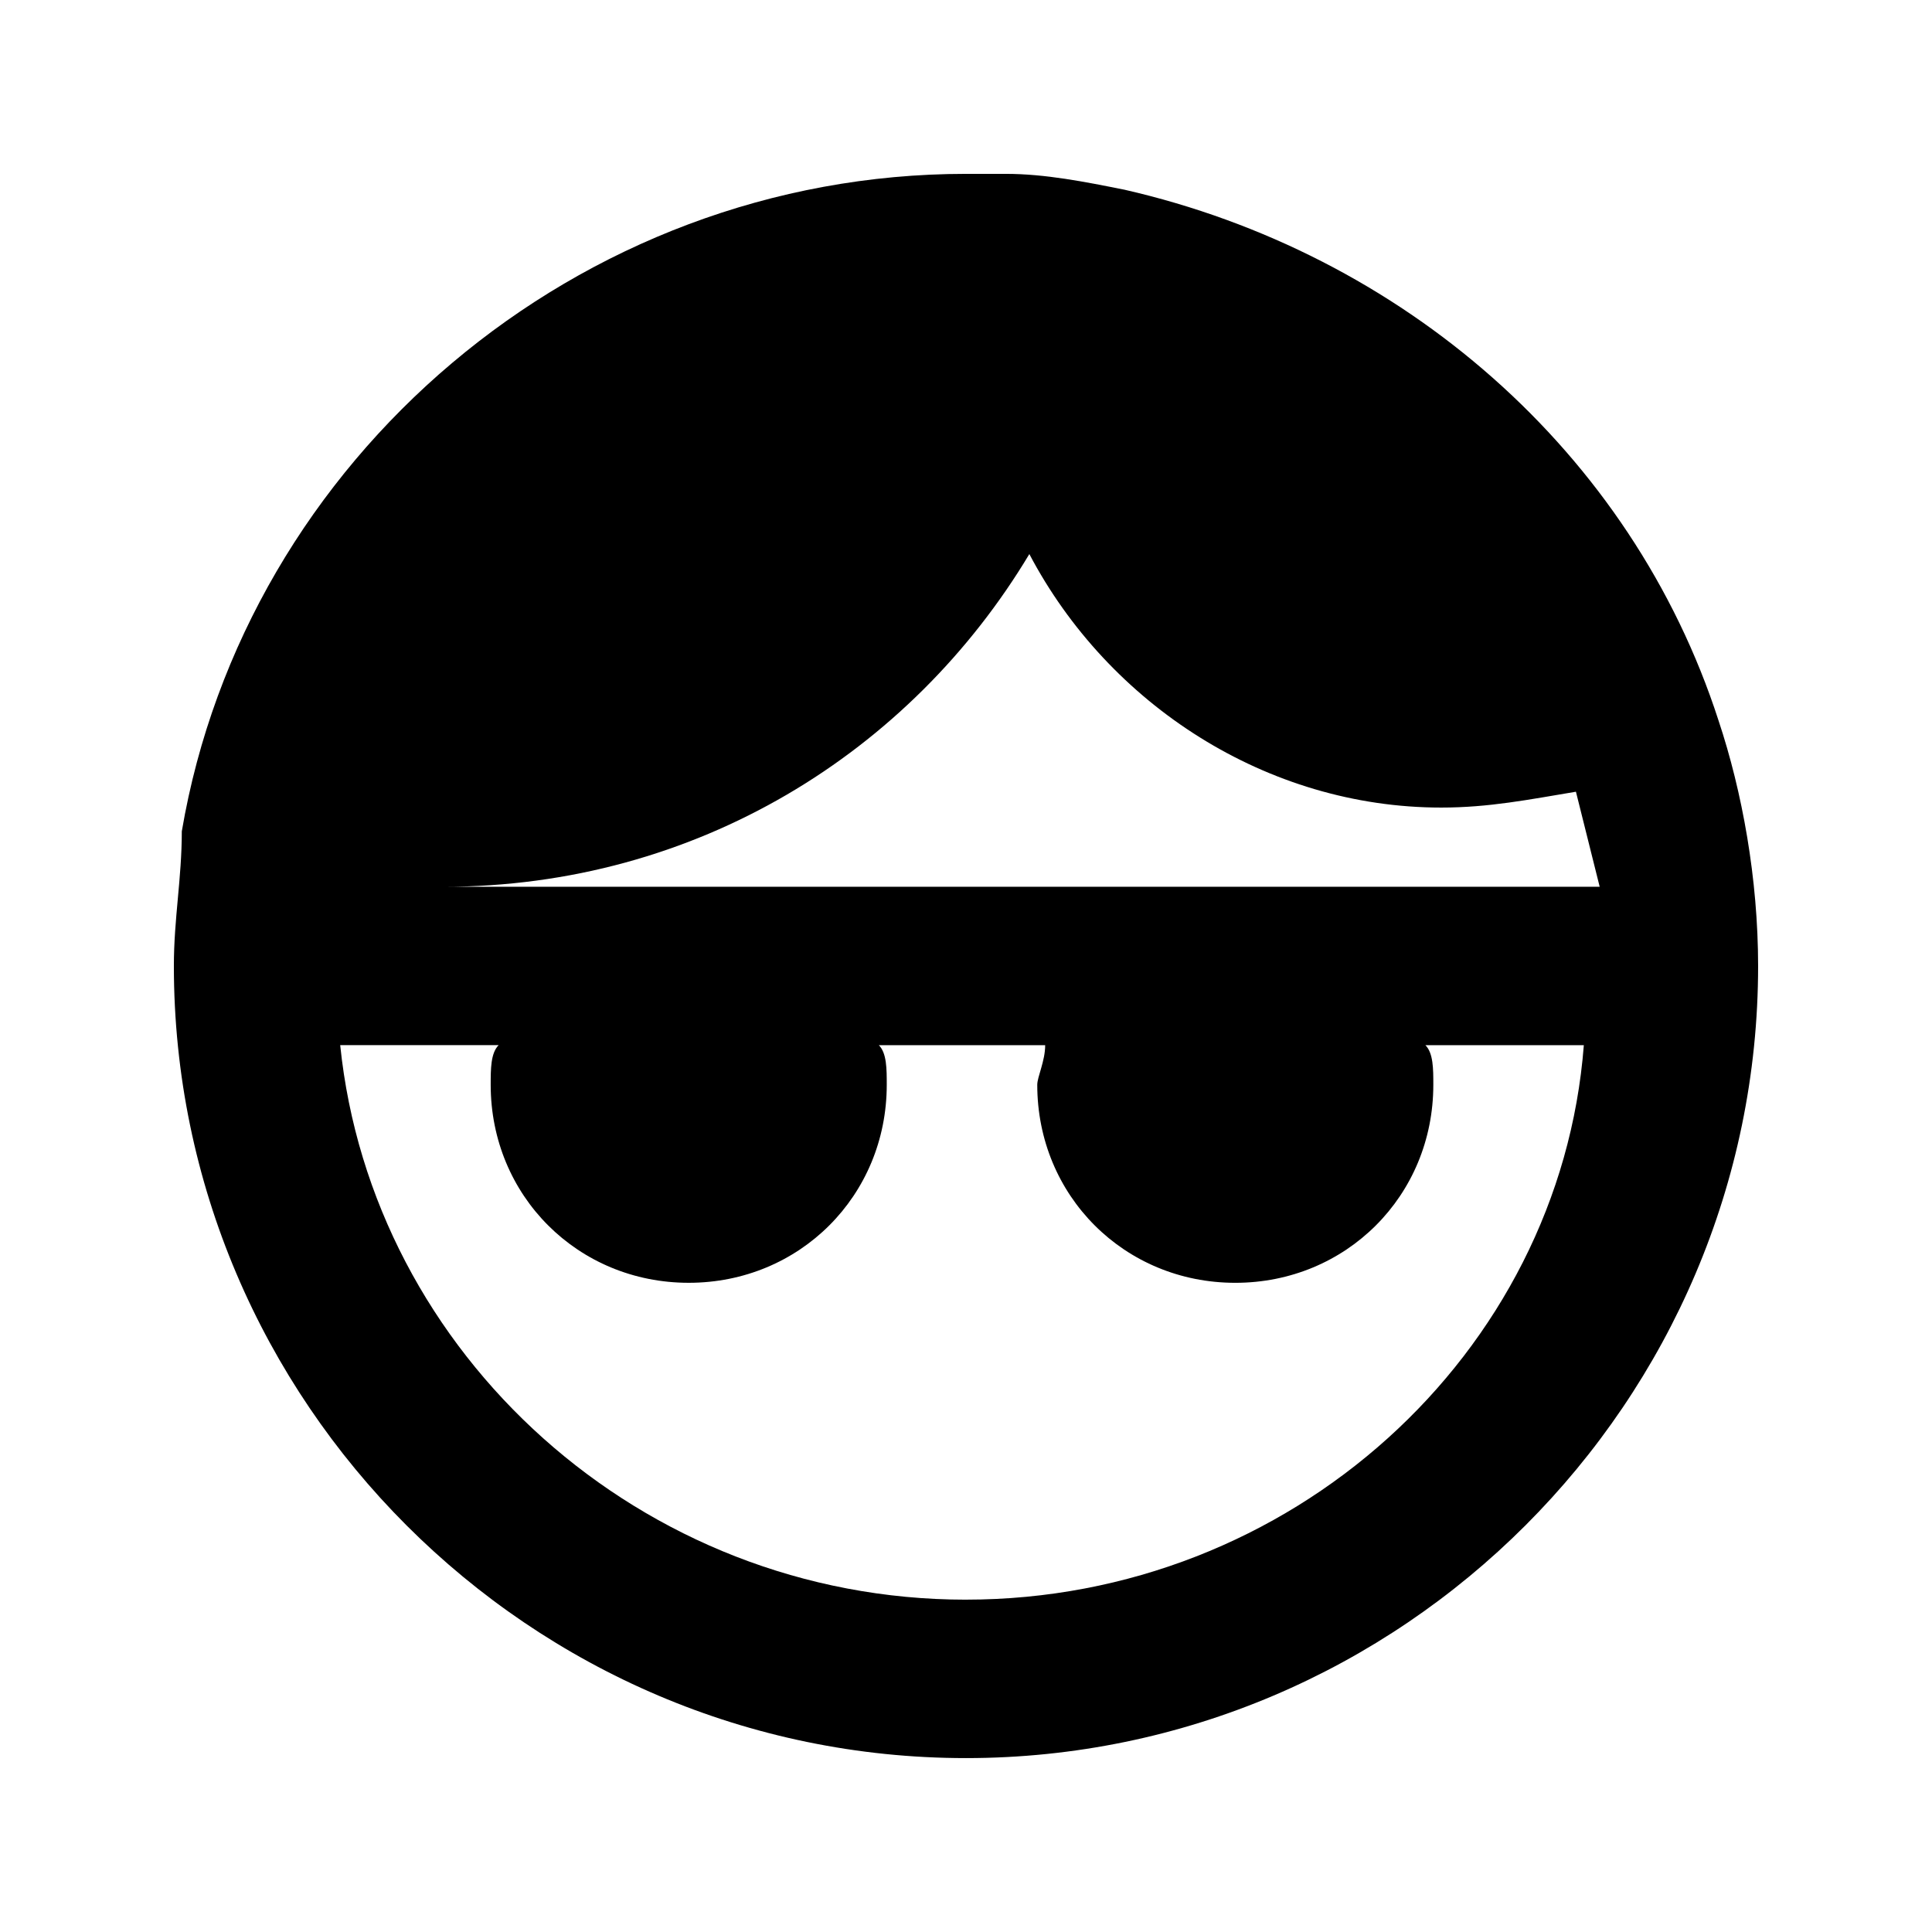 <?xml version="1.0" encoding="UTF-8"?>
<!-- Uploaded to: SVG Repo, www.svgrepo.com, Generator: SVG Repo Mixer Tools -->
<svg fill="#000000" width="800px" height="800px" version="1.1" viewBox="144 144 512 512" xmlns="http://www.w3.org/2000/svg">
 <path d="m599.42 334.92c-23.09-71.371-83.969-123.85-157.44-140.65-10.492-2.098-20.988-4.195-31.484-4.195h-10.496c-102.86 0-191.03 75.57-207.82 174.23-0.004 12.594-2.102 23.09-2.102 35.688 0 115.46 94.465 209.92 209.92 209.92s209.92-94.465 209.92-209.92c-0.004-23.094-4.199-46.184-10.5-65.078zm-182.63-44.082c20.992 39.887 62.977 67.176 109.16 67.176 12.594 0 23.09-2.098 35.688-4.199 2.098 8.398 4.199 16.793 6.297 25.191h-306.49c67.176 0 123.86-35.688 155.34-88.168zm-16.793 277.09c-86.066 0-157.44-65.074-165.84-146.95h41.984c-2.102 2.102-2.102 6.301-2.102 10.5 0 29.387 23.09 52.477 52.48 52.477s52.48-23.09 52.48-52.48c0-4.199 0-8.398-2.098-10.496l44.082 0.004c0 4.199-2.098 8.398-2.098 10.496 0 29.391 23.09 52.48 52.48 52.48s52.48-23.09 52.48-52.48c0-4.199 0-8.398-2.098-10.496h41.984c-6.305 81.867-77.676 146.94-163.74 146.94z"/>
</svg>